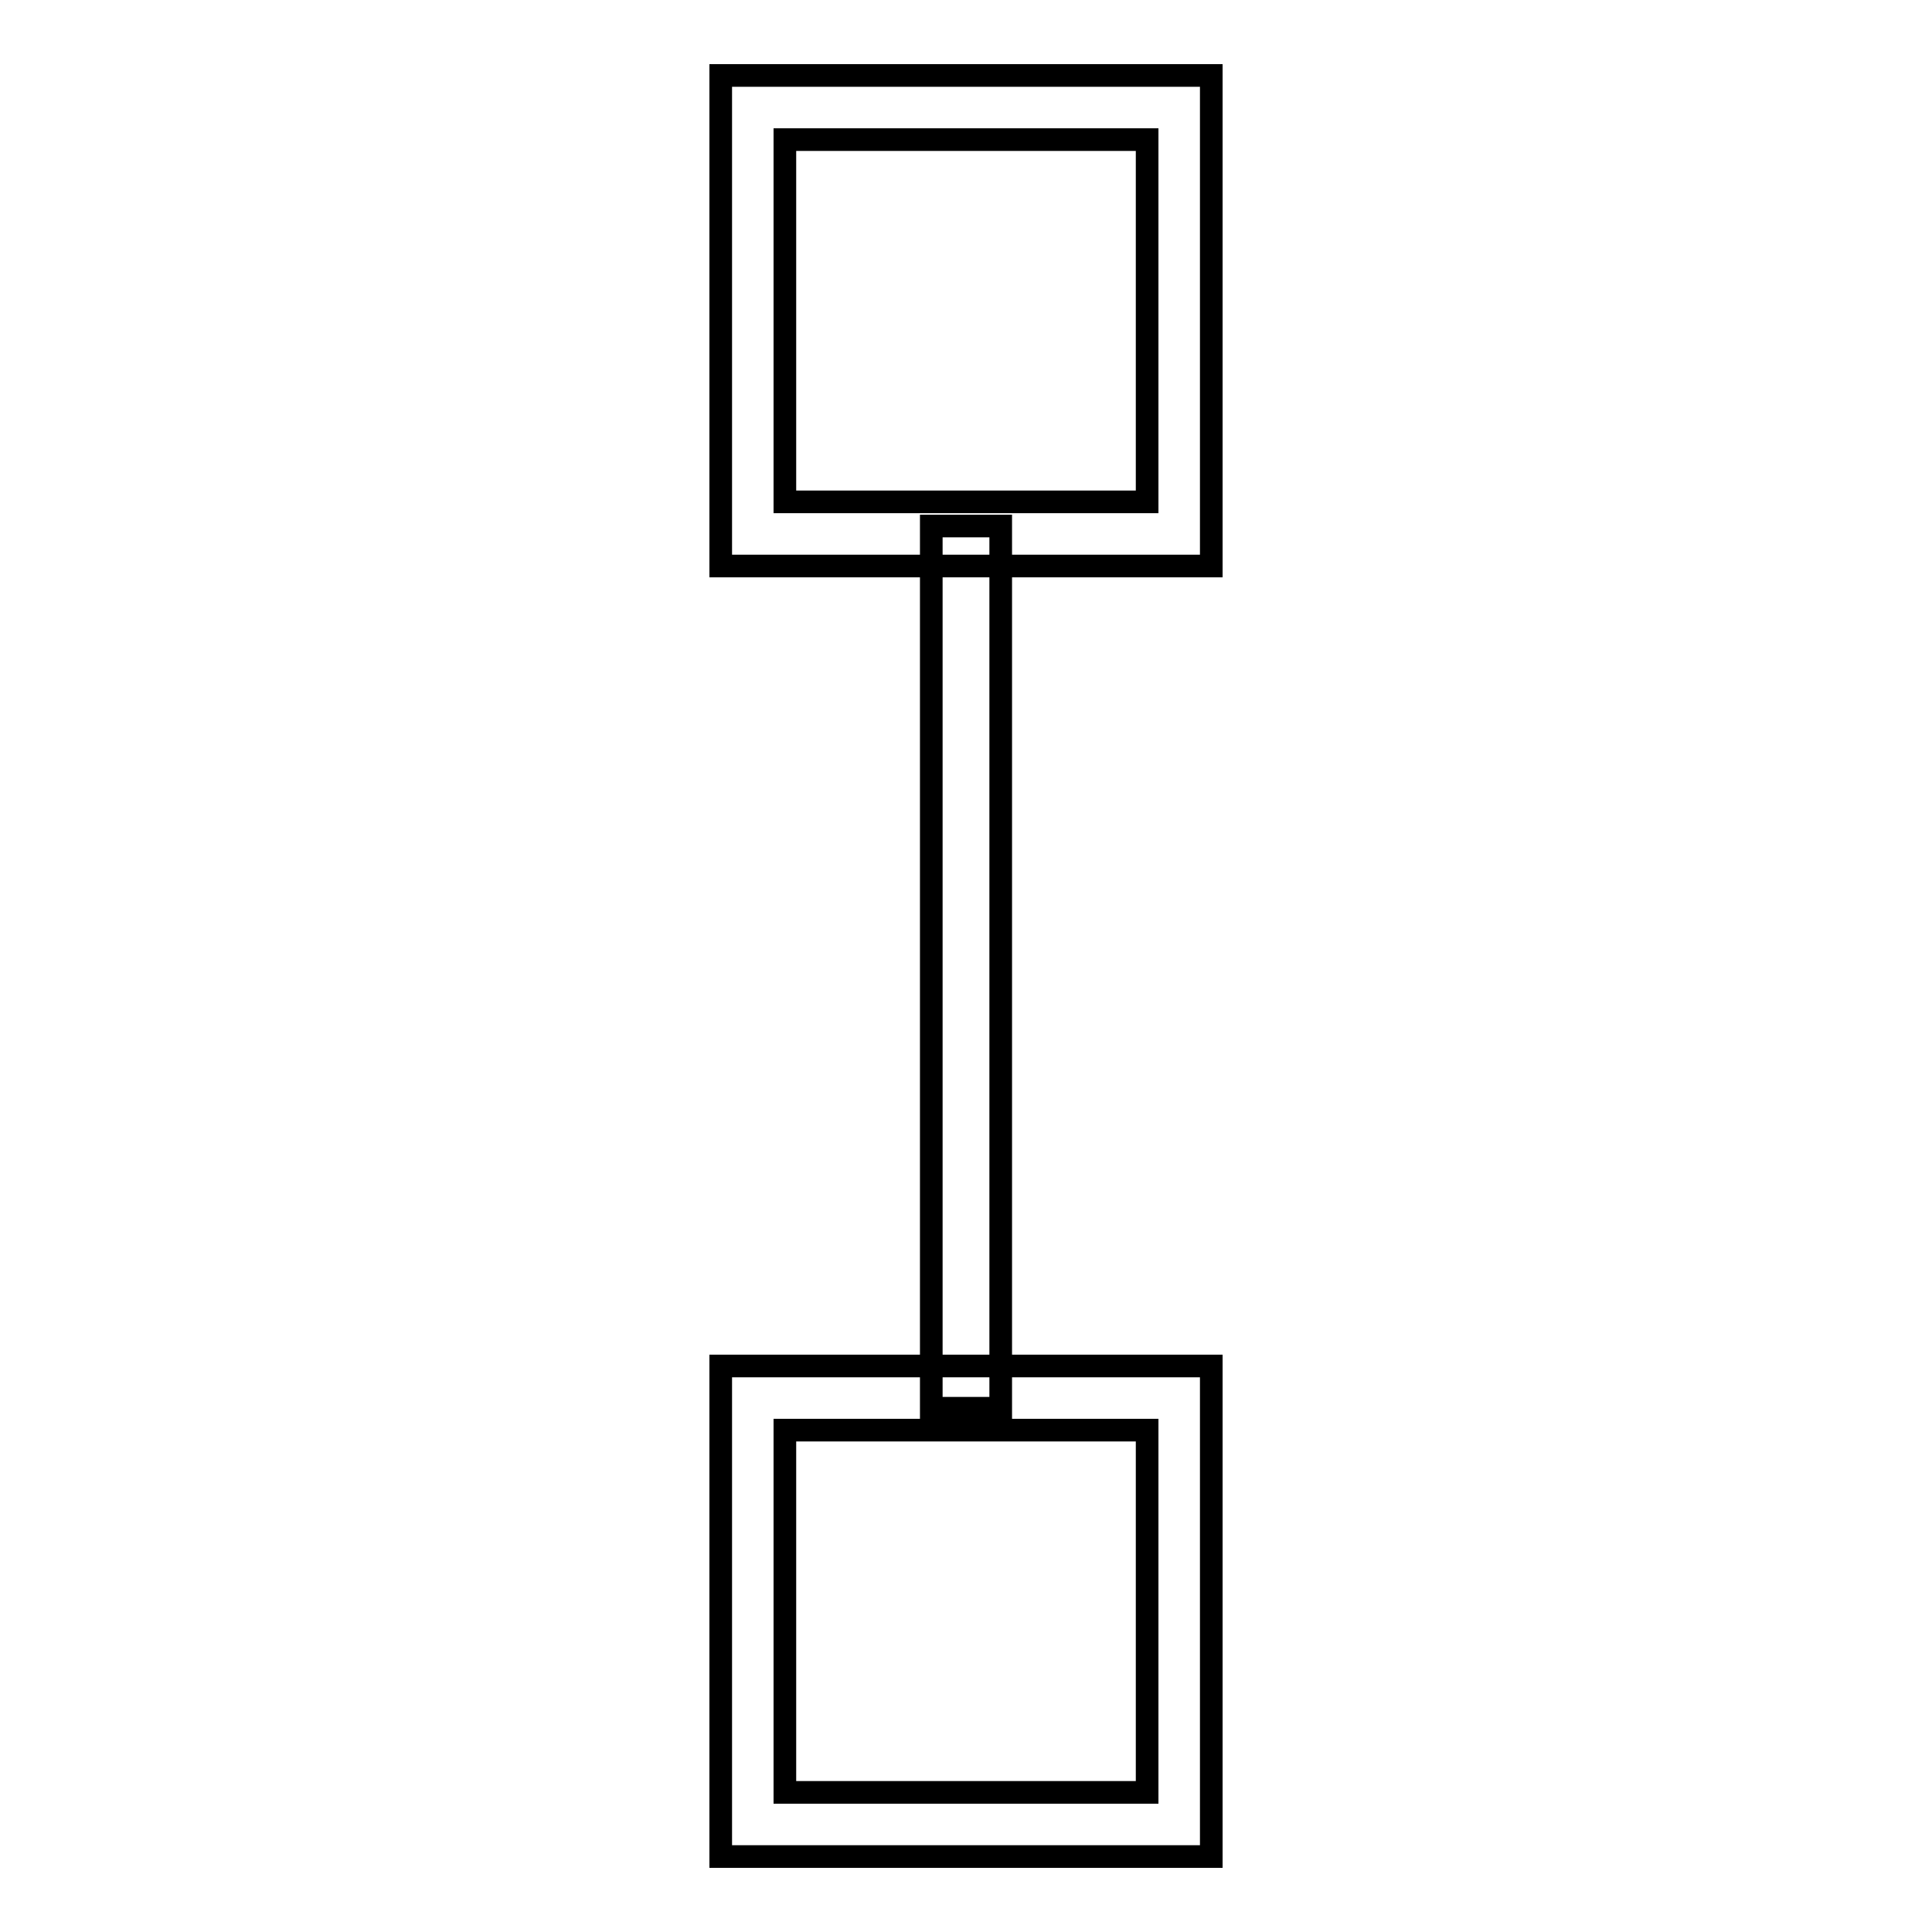 <?xml version="1.0" encoding="utf-8"?>
<!-- Svg Vector Icons : http://www.onlinewebfonts.com/icon -->
<!DOCTYPE svg PUBLIC "-//W3C//DTD SVG 1.1//EN" "http://www.w3.org/Graphics/SVG/1.1/DTD/svg11.dtd">
<svg version="1.1" xmlns="http://www.w3.org/2000/svg" xmlns:xlink="http://www.w3.org/1999/xlink" x="0px" y="0px" viewBox="0 0 256 256" enable-background="new 0 0 256 256" xml:space="preserve">
<g><g><path stroke-width="3" fill-opacity="0" stroke="#000000"  d="M95.5,75h65V10h-65V75z M152,18.5v48h-48v-48H152z"/><path stroke-width="3" fill-opacity="0" stroke="#000000"  d="M95.5,246h65v-65h-65V246z M152,189.5v48h-48v-48H152z"/><path stroke-width="3" fill-opacity="0" stroke="#000000"  d="M123.4,69.7h9.2v116.9h-9.2V69.7L123.4,69.7z"/></g></g>
</svg>